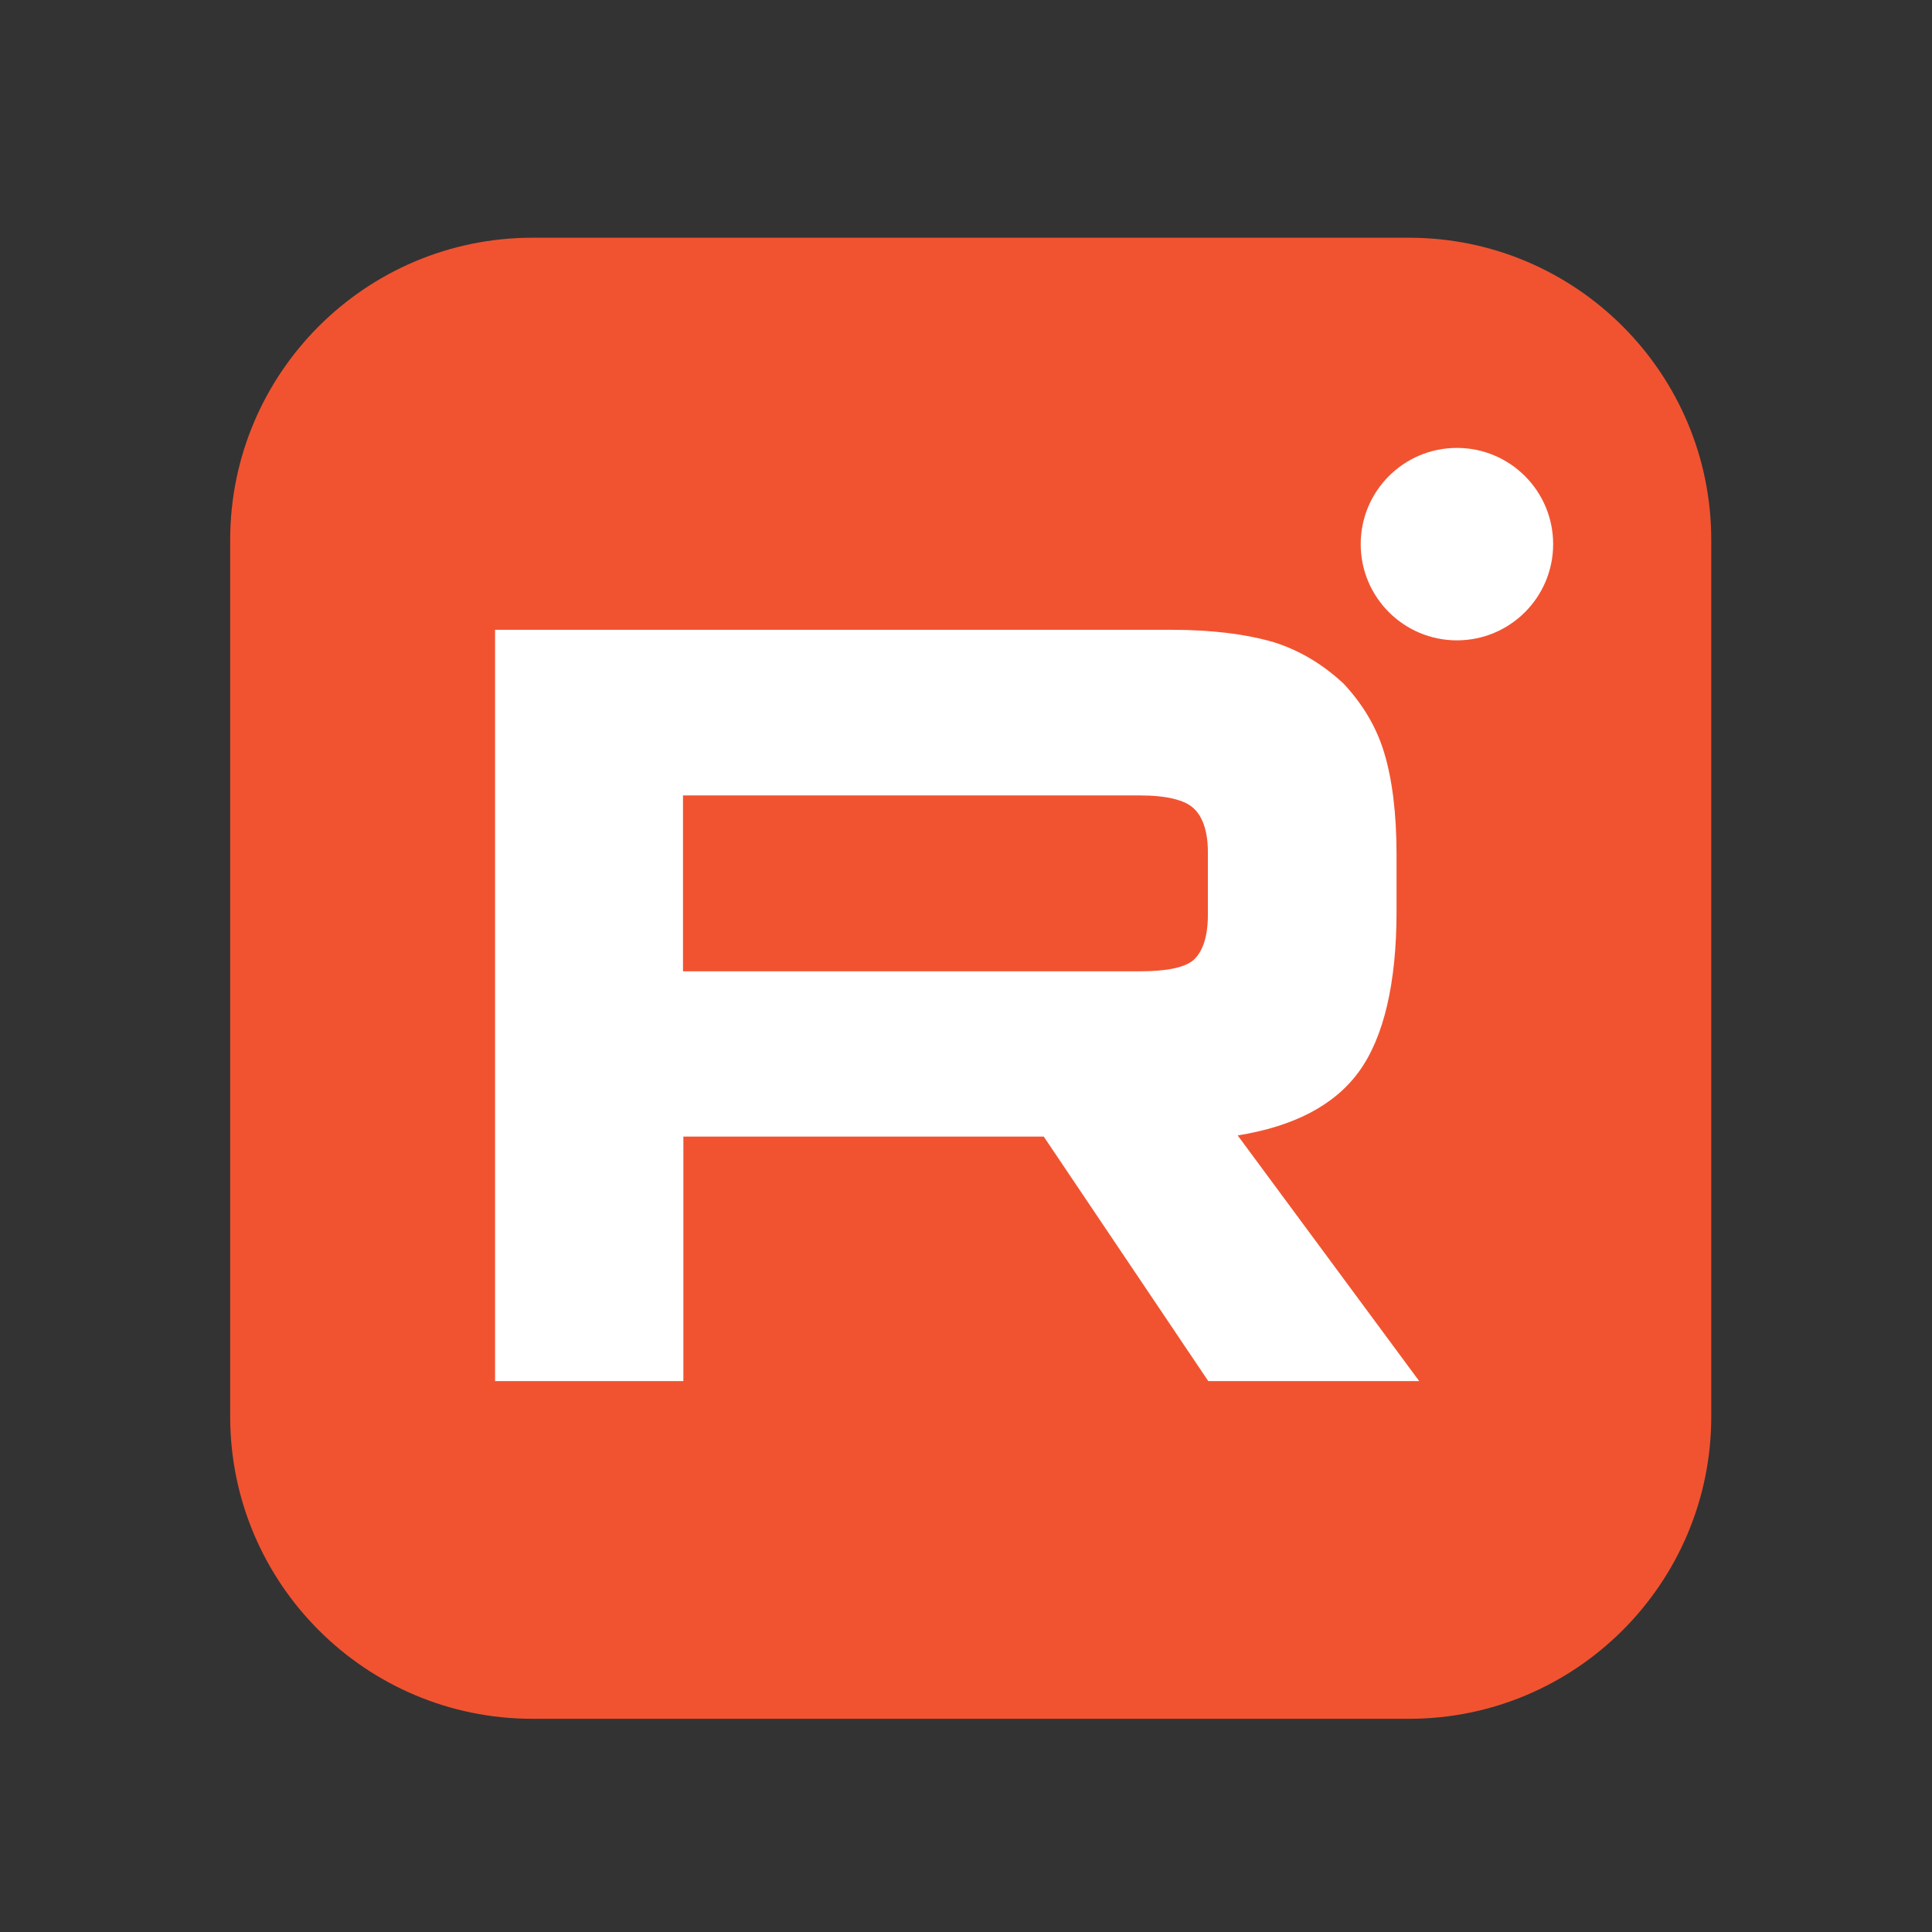 <?xml version="1.0" encoding="UTF-8"?> <svg xmlns="http://www.w3.org/2000/svg" width="512" height="512" viewBox="0 0 512 512" fill="none"><rect x="0" y="0" width="512" height="512" fill="#333333" stroke="none"/><path d="M141.1 63H373.4C417.6 63 453.5 98.9 453.5 143.1V375.4C453.5 419.6 417.6 455.5 373.4 455.5H141.1C96.9 455.5 61 419.6 61 375.4V143.1C61 98.9 96.9 63 141.1 63Z" fill="#F15330"></path><mask id="mask0_3739_29757" style="mask-type:luminance" maskUnits="userSpaceOnUse" x="55" y="57" width="404" height="404"><path d="M141.1 57.5H373.4C420.7 57.5 459 95.8 459 143.1V375.4C459 422.7 420.7 461 373.4 461H141.1C93.8 461 55.5 422.7 55.5 375.4V143.1C55.5 95.8 93.8 57.5 141.1 57.5Z" fill="white"></path></mask><g mask="url(#mask0_3739_29757)"><path d="M386.1 169.7C400.183 169.7 411.6 158.283 411.6 144.2C411.6 130.117 400.183 118.7 386.1 118.7C372.017 118.7 360.6 130.117 360.6 144.2C360.6 158.283 372.017 169.7 386.1 169.7Z" fill="white"></path><path d="M310.4 166.9H131.2V366H181.1V301.2H276.6L320.2 366H376.1L328 300.9C342.9 298.5 353.7 292.9 360.2 283.9C366.7 274.9 370.1 260.6 370.1 241.5V226.6C370.1 215.3 368.9 206.3 366.8 199.4C364.7 192.5 361.1 186.6 356.1 181.2C350.7 176.2 344.8 172.5 337.6 170.2C330.4 168.1 321.4 166.9 310.4 166.9ZM302.3 257.4H181V210.8H302.2C309.1 210.8 313.9 212 316.2 214.1C318.6 216.2 320.1 220.1 320.1 225.8V242.5C320.1 248.5 318.6 252.4 316.2 254.5C313.9 256.4 309.2 257.4 302.3 257.4Z" fill="white"></path></g></svg> 